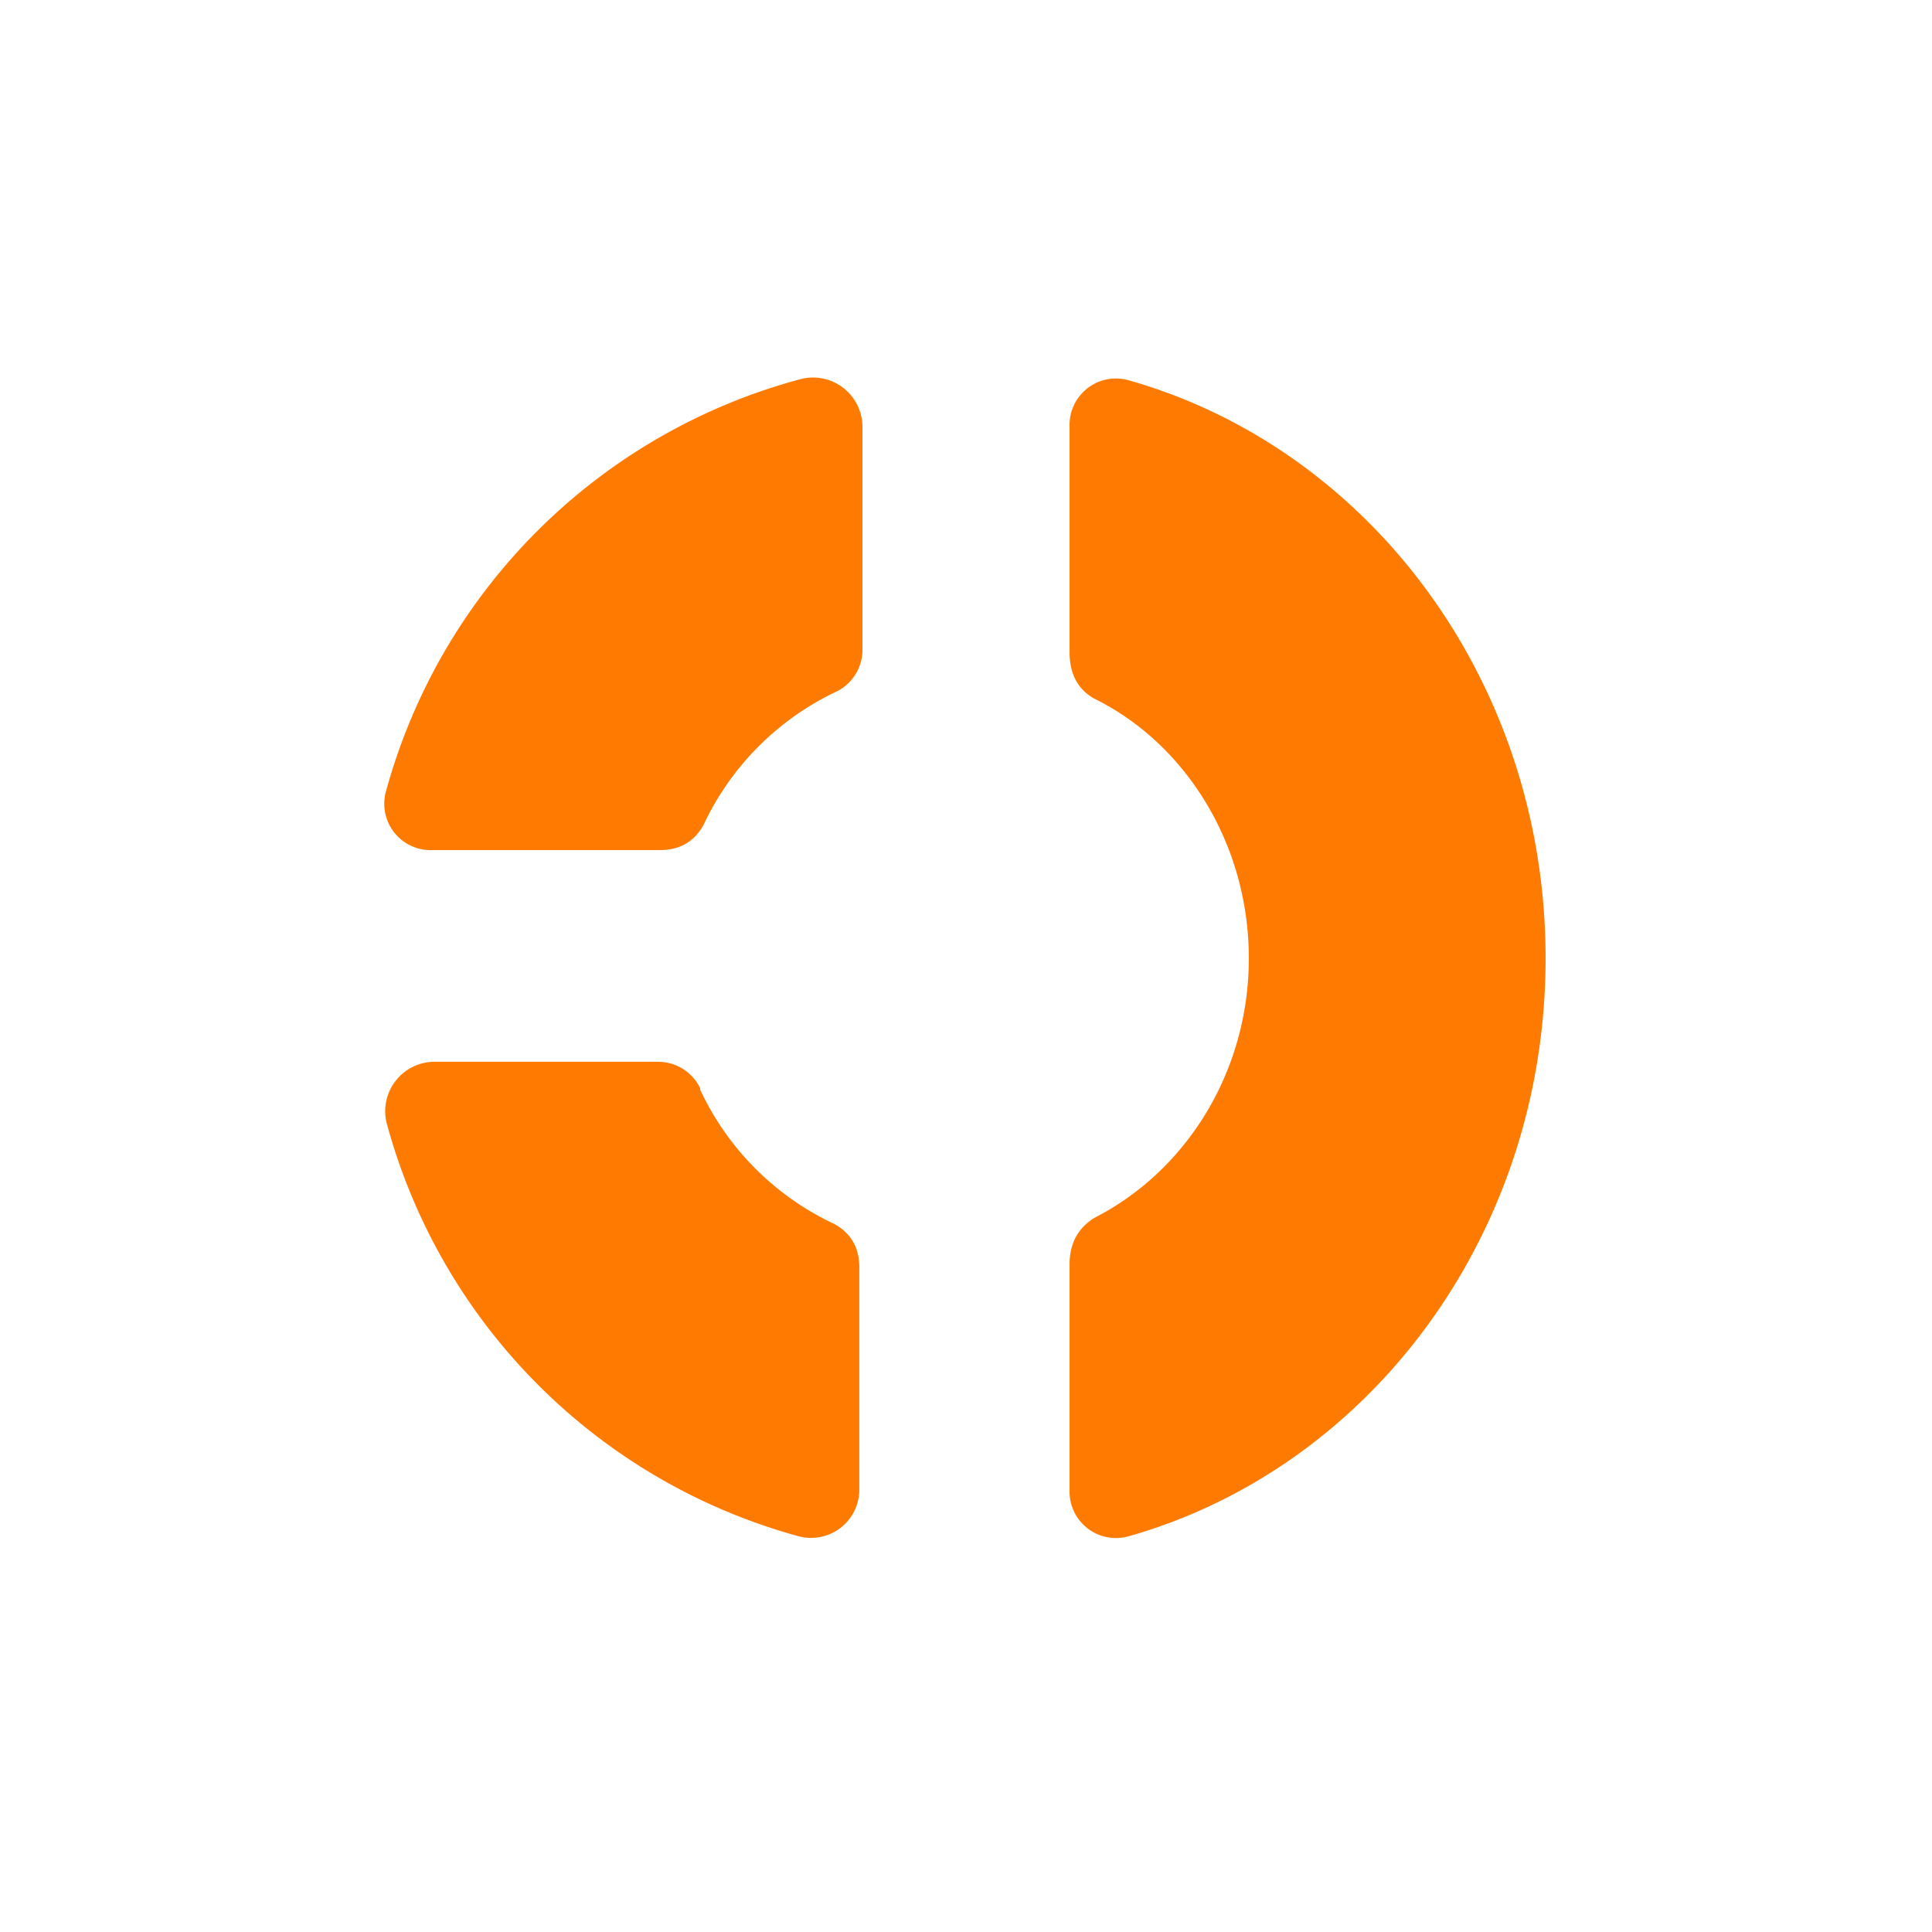 <?xml version="1.0" encoding="UTF-8"?> <svg xmlns="http://www.w3.org/2000/svg" width="149" height="149" viewBox="0 0 18.625 18.625" xml:space="preserve"> <path fill="#FF7A00" d="M6.75 10.505a2.68 2.68 0 0 0 1.296 1.296q.238.134.238.417v2.146a.465.465 0 0 1-.581.447 5.66 5.66 0 0 1-3.978-3.994.477.477 0 0 1 .447-.581h2.16a.45.45 0 0 1 .417.253m.984-6.838a.477.477 0 0 1 .581.447v2.146a.45.45 0 0 1-.238.417A2.68 2.68 0 0 0 6.78 7.957q-.135.238-.418.238h-2.19a.447.447 0 0 1-.447-.581 5.66 5.66 0 0 1 4.008-3.963M14.9 9.238c0 2.667-1.699 4.917-4.023 5.573a.447.447 0 0 1-.566-.447v-2.176q0-.298.238-.447c.879-.447 1.49-1.401 1.49-2.503s-.611-2.071-1.49-2.503q-.238-.134-.238-.447V4.112a.447.447 0 0 1 .566-.447c2.324.656 4.023 2.906 4.023 5.573"></path> </svg> 